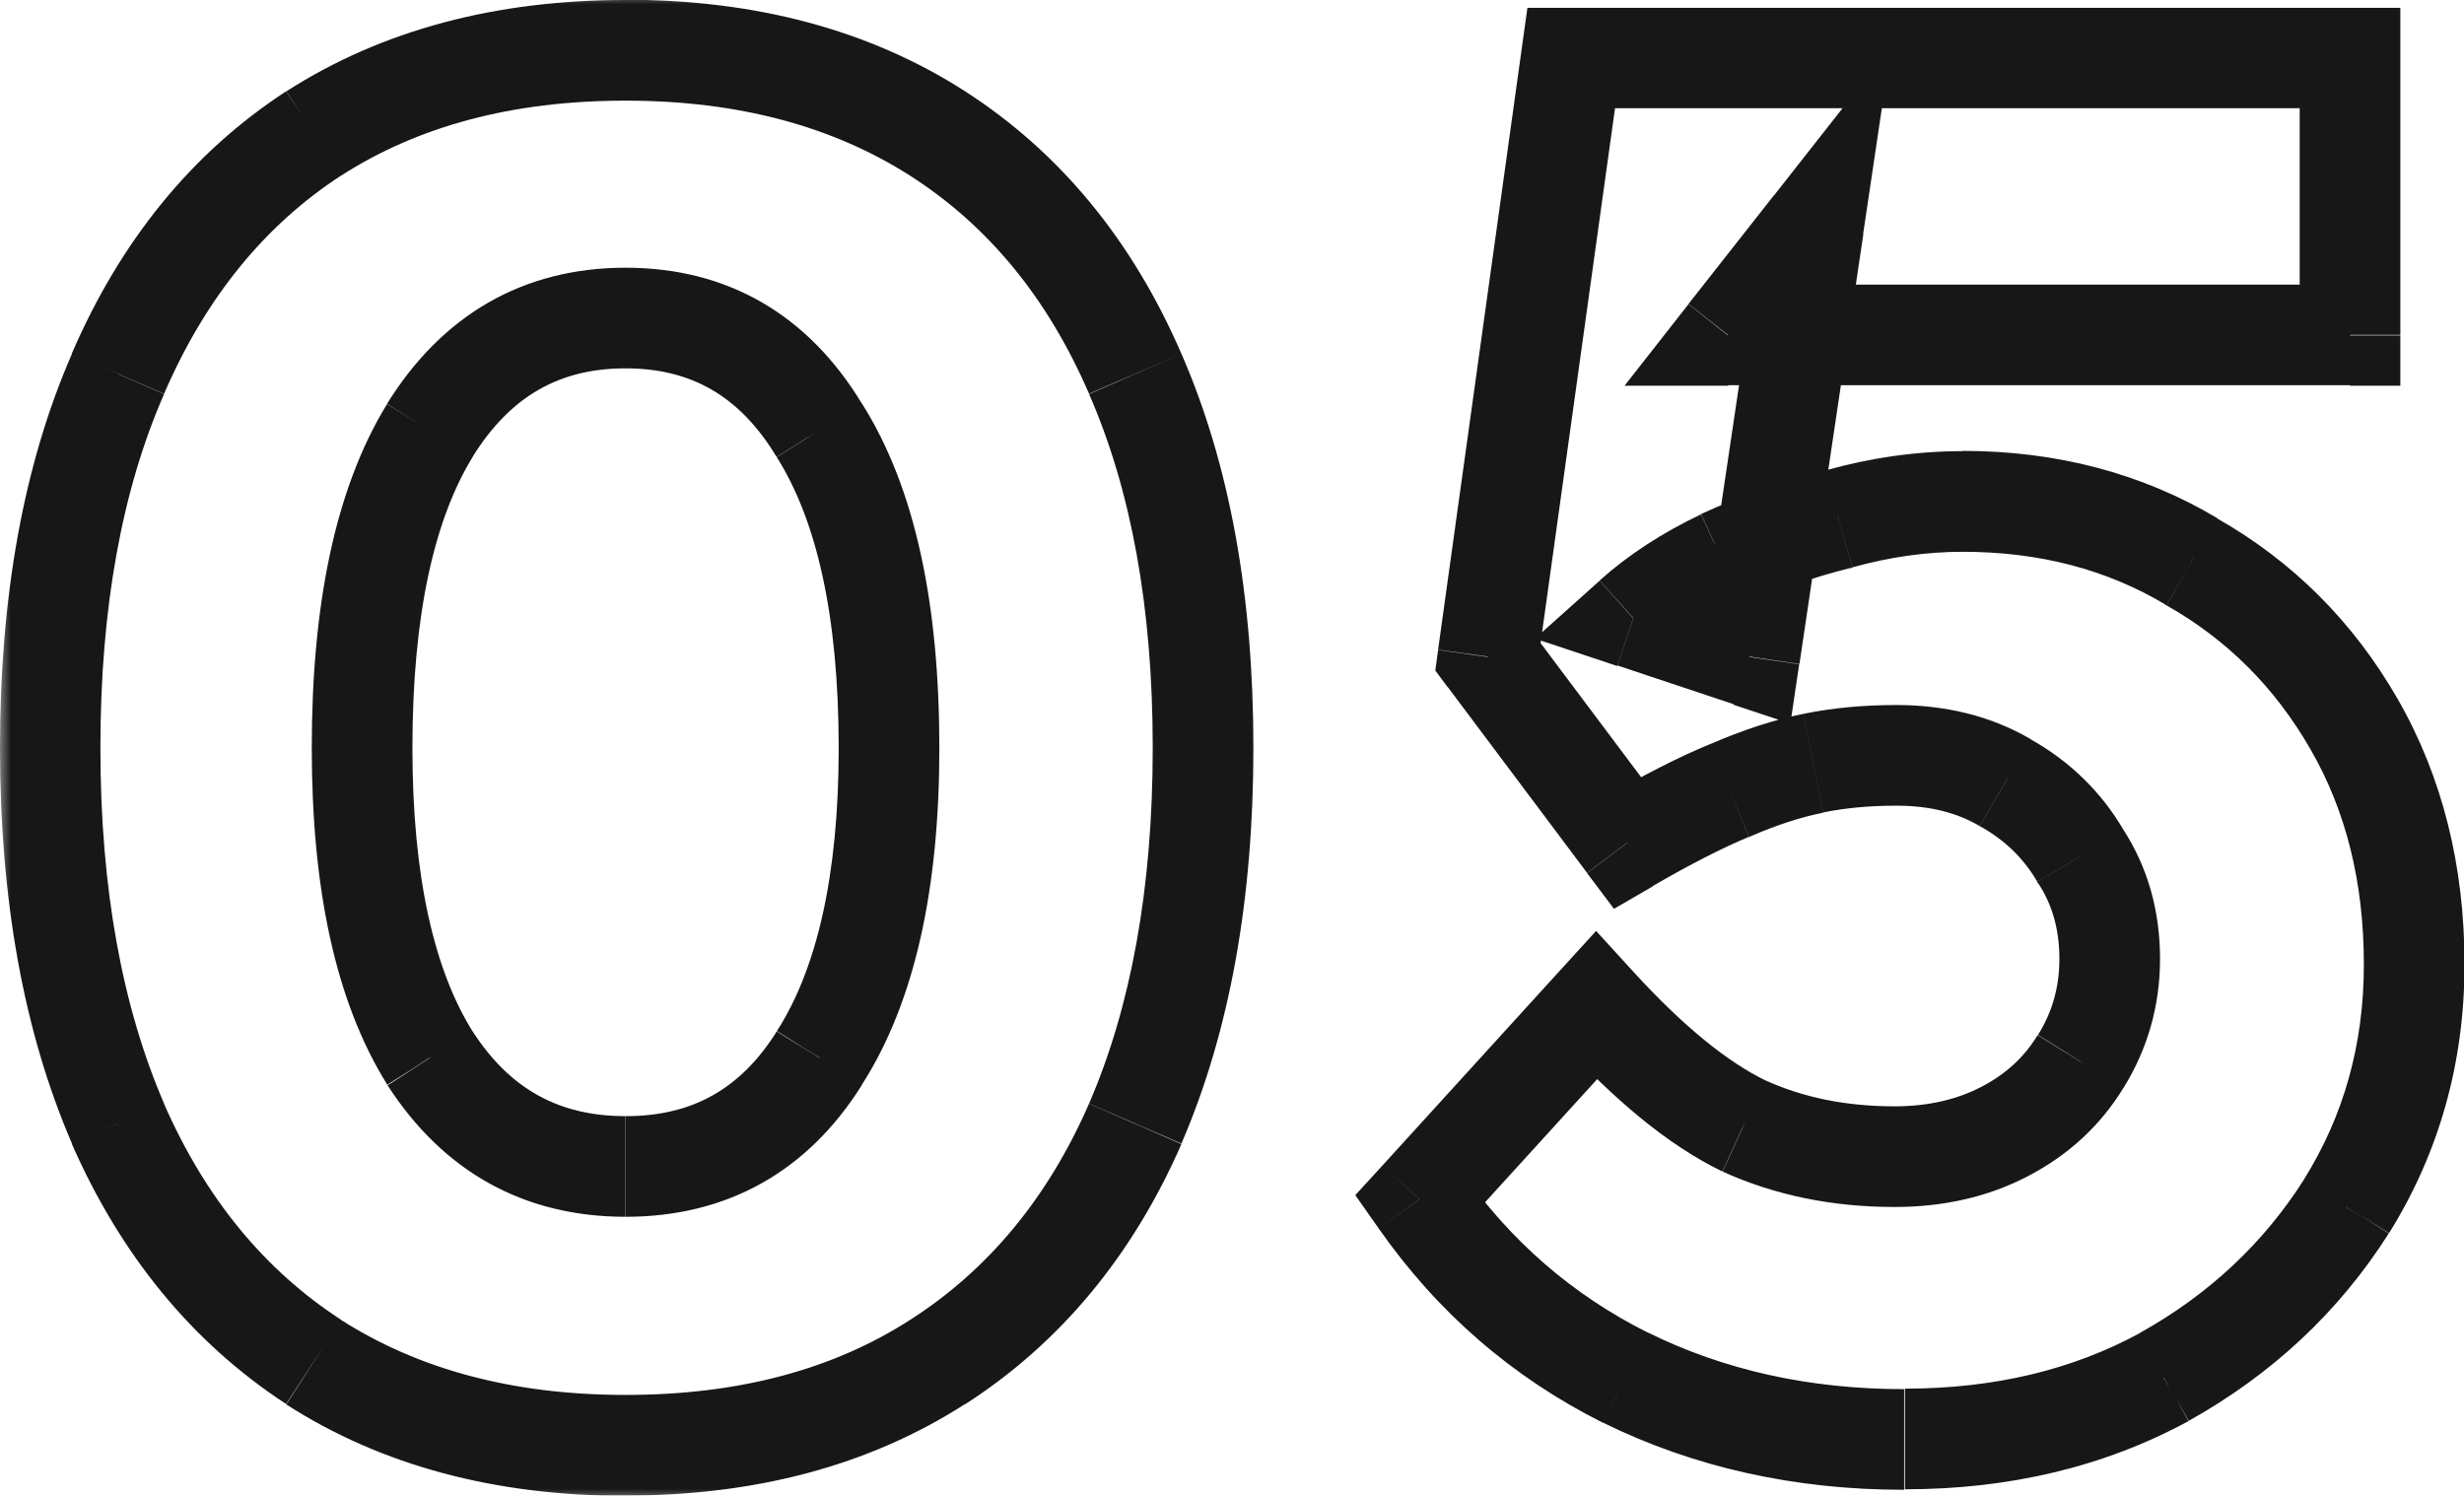 <?xml version="1.0" encoding="UTF-8"?><svg id="_レイヤー_1" xmlns="http://www.w3.org/2000/svg" xmlns:xlink="http://www.w3.org/1999/xlink" viewBox="0 0 97.92 59.44"><defs><style>.cls-1{mask:url(#mask);}.cls-2,.cls-3,.cls-4{stroke-width:0px;}.cls-3{fill:#171717;}.cls-4{fill:#fff;}</style><mask id="mask" x="-.08" y="-.33" width="99" height="60" maskUnits="userSpaceOnUse"><g id="path-1-outside-1_342_9770"><rect class="cls-4" x="-.08" y="-.33" width="99" height="60"/><path class="cls-2" d="m24.87,57.44c-4.83,0-8.96-1.1-12.4-3.31-3.39-2.21-5.98-5.36-7.78-9.47-1.8-4.16-2.69-9.14-2.69-14.94s.9-10.75,2.69-14.86c1.8-4.16,4.39-7.34,7.78-9.55,3.44-2.21,7.57-3.31,12.4-3.31s8.96,1.1,12.4,3.31c3.44,2.21,6.06,5.39,7.85,9.55,1.8,4.11,2.69,9.06,2.69,14.86s-.9,10.78-2.69,14.94c-1.8,4.11-4.41,7.26-7.85,9.47-3.44,2.21-7.57,3.31-12.4,3.31Zm0-11.09c3.34,0,5.9-1.44,7.7-4.31,1.85-2.87,2.77-6.98,2.77-12.32s-.92-9.7-2.77-12.63c-1.8-2.98-4.36-4.47-7.7-4.47s-5.93,1.49-7.78,4.47c-1.8,2.93-2.69,7.14-2.69,12.63s.9,9.45,2.69,12.32c1.85,2.87,4.44,4.31,7.78,4.31Zm50.8,10.86c-4.06,0-7.75-.82-11.09-2.46-3.29-1.64-6.01-4-8.16-7.08l7.01-7.7c2.1,2.31,4.06,3.9,5.85,4.77,1.8.82,3.8,1.23,6.01,1.23,1.64,0,3.11-.33,4.39-1,1.28-.67,2.28-1.59,3-2.77.77-1.23,1.15-2.59,1.15-4.08s-.39-2.9-1.15-4.08c-.72-1.23-1.72-2.21-3-2.93-1.23-.72-2.67-1.08-4.31-1.08-1.18,0-2.28.1-3.31.31-1.03.21-2.13.56-3.31,1.08-1.13.46-2.49,1.16-4.08,2.08l-5.54-7.39,3.31-23.79h30.95v11.01h-24.72l3.39-4.31-2.54,17.09-4.62-1.54c.98-.87,2.16-1.64,3.54-2.31,1.44-.67,2.98-1.21,4.62-1.62,1.64-.46,3.29-.69,4.93-.69,3.39,0,6.42.8,9.09,2.39,2.72,1.54,4.88,3.7,6.47,6.47,1.59,2.77,2.39,5.95,2.39,9.55s-.9,6.75-2.69,9.62c-1.8,2.82-4.21,5.08-7.24,6.78-3.03,1.64-6.47,2.46-10.32,2.46Z"/></g></mask></defs><g class="cls-1"><path class="cls-3" d="m12.47,54.13l-1.09,1.68h.01s1.08-1.68,1.08-1.68Zm-7.78-9.47l-1.84.79h0s1.83-.79,1.83-.79Zm0-29.8l1.83.8h0s-1.84-.8-1.84-.8Zm7.78-9.55l-1.08-1.68h-.01s1.09,1.68,1.09,1.68Zm24.79,0l1.08-1.68-1.08,1.68Zm7.85,9.55l-1.84.79h0s1.83-.79,1.83-.79Zm0,29.8l1.83.8h0s-1.84-.8-1.84-.8Zm-7.85,9.47l1.08,1.68-1.08-1.68Zm-4.7-12.09l-1.68-1.08h0s0,.02,0,.02l1.7,1.06Zm0-24.95l-1.71,1.03v.02s.02.02.02.02l1.69-1.07Zm-15.48,0l-1.7-1.05h0s1.7,1.05,1.7,1.05Zm0,24.95l-1.7,1.06h0s0,.02,0,.02l1.68-1.08Zm7.78,13.4c-4.51,0-8.25-1.03-11.32-2.99l-2.16,3.37c3.82,2.45,8.34,3.63,13.48,3.63v-4Zm-11.31-2.99c-3.03-1.97-5.38-4.81-7.04-8.6l-3.66,1.6c1.94,4.42,4.77,7.9,8.52,10.35l2.18-3.35Zm-7.03-8.59c-1.66-3.85-2.53-8.54-2.53-14.14H0c0,6,.93,11.26,2.86,15.73l3.67-1.59Zm-2.53-14.14c0-5.6.87-10.27,2.53-14.06l-3.66-1.6C.93,18.48,0,23.72,0,29.72h4Zm2.53-14.07c1.66-3.84,4.01-6.7,7.03-8.67l-2.18-3.35c-3.76,2.45-6.59,5.96-8.52,10.43l3.67,1.59Zm7.02-8.66c3.06-1.97,6.8-2.99,11.32-2.99V0c-5.14,0-9.66,1.18-13.48,3.63l2.16,3.37Zm11.32-2.99c4.51,0,8.25,1.03,11.32,2.99l2.16-3.37c-3.82-2.45-8.34-3.63-13.48-3.63v4Zm11.32,2.99c3.07,1.97,5.44,4.82,7.1,8.66l3.67-1.59c-1.94-4.48-4.8-7.99-8.61-10.44l-2.16,3.37Zm7.1,8.67c1.66,3.79,2.53,8.46,2.53,14.06h4c0-6-.93-11.24-2.86-15.66l-3.66,1.6Zm2.53,14.06c0,5.6-.87,10.3-2.53,14.14l3.67,1.59c1.93-4.47,2.86-9.73,2.86-15.73h-4Zm-2.53,14.14c-1.65,3.78-4.03,6.62-7.1,8.59l2.16,3.37c3.8-2.44,6.67-5.92,8.61-10.35l-3.66-1.6Zm-7.1,8.59c-3.06,1.97-6.8,2.99-11.32,2.99v4c5.14,0,9.66-1.18,13.48-3.63l-2.16-3.37Zm-11.32-4.09c4.04,0,7.24-1.8,9.4-5.25l-3.39-2.12c-1.44,2.3-3.37,3.37-6,3.37v4Zm9.38-5.23c2.14-3.33,3.09-7.88,3.09-13.4h-4c0,5.15-.9,8.82-2.45,11.24l3.36,2.16Zm3.09-13.4c0-5.67-.94-10.31-3.08-13.7l-3.38,2.14c1.56,2.47,2.46,6.24,2.46,11.56h4Zm-3.06-13.66c-2.14-3.55-5.34-5.43-9.41-5.43v4c2.6,0,4.53,1.09,5.99,3.5l3.42-2.07Zm-9.41-5.43c-4.07,0-7.29,1.88-9.48,5.41l3.4,2.11c1.51-2.43,3.47-3.52,6.08-3.52v-4Zm-9.48,5.42c-2.07,3.38-2.99,8.01-2.99,13.67h4c0-5.32.88-9.11,2.4-11.58l-3.41-2.09Zm-2.99,13.67c0,5.52.92,10.05,3,13.38l3.39-2.12c-1.51-2.42-2.39-6.1-2.39-11.26h-4Zm3.01,13.4c2.21,3.43,5.42,5.23,9.46,5.23v-4c-2.64,0-4.6-1.07-6.09-3.39l-3.36,2.16Zm49.18,11.62l-.89,1.79h.01s.88-1.79.88-1.79Zm-8.16-7.08l-1.48-1.35-1.08,1.18.92,1.31,1.64-1.15Zm7.01-7.7l1.48-1.35-1.48-1.62-1.48,1.62,1.48,1.35Zm5.85,4.77l-.87,1.8h.02s.02.02.02.02l.83-1.82Zm13.4-2.54l-1.7-1.06h0s0,.02,0,.02l1.71,1.04Zm0-8.16l-1.73,1.01.03.04.03.04,1.68-1.09Zm-3-2.93l-1.01,1.73h.02s.02.02.02.02l.98-1.74Zm-7.62-.77l.39,1.96h0l-.39-1.96Zm-3.31,1.08l.76,1.85h.02s.02-.02.02-.02l-.8-1.83Zm-4.08,2.08l-1.6,1.2,1.07,1.42,1.54-.89-1-1.73Zm-5.54-7.39l-1.98-.28-.11.82.49.66,1.6-1.2Zm3.31-23.79V.31h-1.74l-.24,1.72,1.98.28Zm30.95,0h2V.31h-2v2Zm0,11.01v2h2v-2h-2Zm-24.72,0l-1.57-1.24-2.54,3.24h4.12v-2Zm3.39-4.31l1.98.29,1.11-7.46-4.66,5.93,1.57,1.24Zm-2.54,17.09l-.63,1.9,2.26.75.35-2.36-1.98-.29Zm-4.62-1.54l-1.33-1.49-2.57,2.3,3.27,1.09.63-1.9Zm3.54-2.31l-.84-1.81h-.01s-.01.01-.01.01l.87,1.8Zm4.62-1.62l.49,1.94h.03s.03-.02.03-.02l-.54-1.93Zm14.01,1.69l-1.02,1.72h.02s.02.02.02.02l.99-1.74Zm6.47,6.47l-1.73,1,1.73-1Zm-.31,19.17l1.69,1.07h0s0-.01,0-.01l-1.7-1.06Zm-7.24,6.78l.95,1.76h.01s.01-.01.01-.01l-.98-1.75Zm-10.32.46c-3.78,0-7.17-.76-10.2-2.26l-1.77,3.59c3.64,1.79,7.64,2.67,11.97,2.67v-4Zm-10.19-2.25c-2.98-1.49-5.45-3.63-7.42-6.44l-3.28,2.29c2.34,3.35,5.32,5.93,8.91,7.73l1.79-3.58Zm-7.58-3.95l7.01-7.7-2.96-2.69-7.01,7.7,2.96,2.69Zm4.05-7.7c2.19,2.4,4.34,4.2,6.46,5.23l1.75-3.6c-1.48-.72-3.23-2.11-5.25-4.32l-2.96,2.69Zm6.5,5.25c2.09.95,4.38,1.41,6.84,1.41v-4c-1.95,0-3.67-.36-5.17-1.05l-1.66,3.64Zm6.84,1.41c1.92,0,3.71-.39,5.31-1.23l-1.85-3.55c-.96.5-2.1.78-3.47.78v4Zm5.31-1.23c1.59-.83,2.87-2,3.79-3.51l-3.42-2.08c-.52.85-1.24,1.53-2.22,2.04l1.85,3.55Zm3.78-3.49c.97-1.56,1.46-3.29,1.46-5.14h-4c0,1.12-.28,2.11-.85,3.02l3.39,2.12Zm1.46-5.14c0-1.89-.48-3.64-1.48-5.17l-3.35,2.18c.54.83.83,1.8.83,2.99h4Zm-1.43-5.09c-.9-1.55-2.17-2.78-3.75-3.66l-1.95,3.49c.98.55,1.72,1.28,2.25,2.19l3.46-2.02Zm-3.72-3.65c-1.58-.92-3.38-1.35-5.32-1.35v4c1.34,0,2.42.29,3.3.81l2.02-3.46Zm-5.32-1.35c-1.3,0-2.53.11-3.7.35l.78,3.92c.88-.18,1.85-.27,2.92-.27v-4Zm-3.7.35c-1.19.24-2.43.65-3.72,1.21l1.59,3.67c1.08-.47,2.05-.78,2.91-.95l-.78-3.92Zm-3.68,1.19c-1.25.51-2.69,1.25-4.33,2.2l2.01,3.46c1.55-.9,2.82-1.54,3.83-1.96l-1.51-3.7Zm-1.72,2.73l-5.54-7.39-3.2,2.4,5.54,7.39,3.2-2.4Zm-5.16-5.92l3.31-23.79-3.96-.55-3.31,23.79,3.96.55Zm1.33-22.07h30.95V.31h-30.95v4Zm28.95-2v11.01h4V2.31h-4Zm2,9.01h-24.72v4h24.72v-4Zm-23.14,3.24l3.39-4.31-3.15-2.47-3.39,4.31,3.15,2.47Zm-.16-5.84l-2.54,17.09,3.96.59,2.54-17.09-3.96-.59Zm.07,15.49l-4.62-1.54-1.26,3.79,4.62,1.54,1.26-3.79Zm-3.92,1.85c.81-.73,1.83-1.4,3.08-2l-1.74-3.6c-1.53.73-2.87,1.6-4.01,2.62l2.67,2.98Zm3.05-1.99c1.32-.61,2.73-1.11,4.26-1.49l-.97-3.88c-1.76.44-3.42,1.02-4.98,1.74l1.68,3.63Zm4.32-1.51c1.47-.41,2.93-.62,4.39-.62v-4c-1.83,0-3.66.26-5.47.77l1.08,3.85Zm4.39-.62c3.06,0,5.73.71,8.06,2.1l2.05-3.44c-3.01-1.79-6.4-2.67-10.11-2.67v4Zm8.1,2.13c2.4,1.36,4.3,3.25,5.72,5.72l3.47-1.99c-1.77-3.08-4.18-5.49-7.22-7.21l-1.97,3.48Zm5.72,5.72c1.4,2.43,2.12,5.26,2.12,8.55h4c0-3.9-.87-7.43-2.65-10.54l-3.47,1.99Zm2.12,8.55c0,3.18-.8,6.02-2.39,8.56l3.39,2.12c2-3.21,3-6.79,3-10.69h-4Zm-2.38,8.55c-1.61,2.53-3.78,4.57-6.53,6.1l1.95,3.49c3.31-1.85,5.97-4.33,7.95-7.45l-3.37-2.15Zm-6.5,6.09c-2.7,1.47-5.81,2.22-9.36,2.22v4c4.14,0,7.92-.89,11.27-2.71l-1.91-3.52Z"/></g></svg>